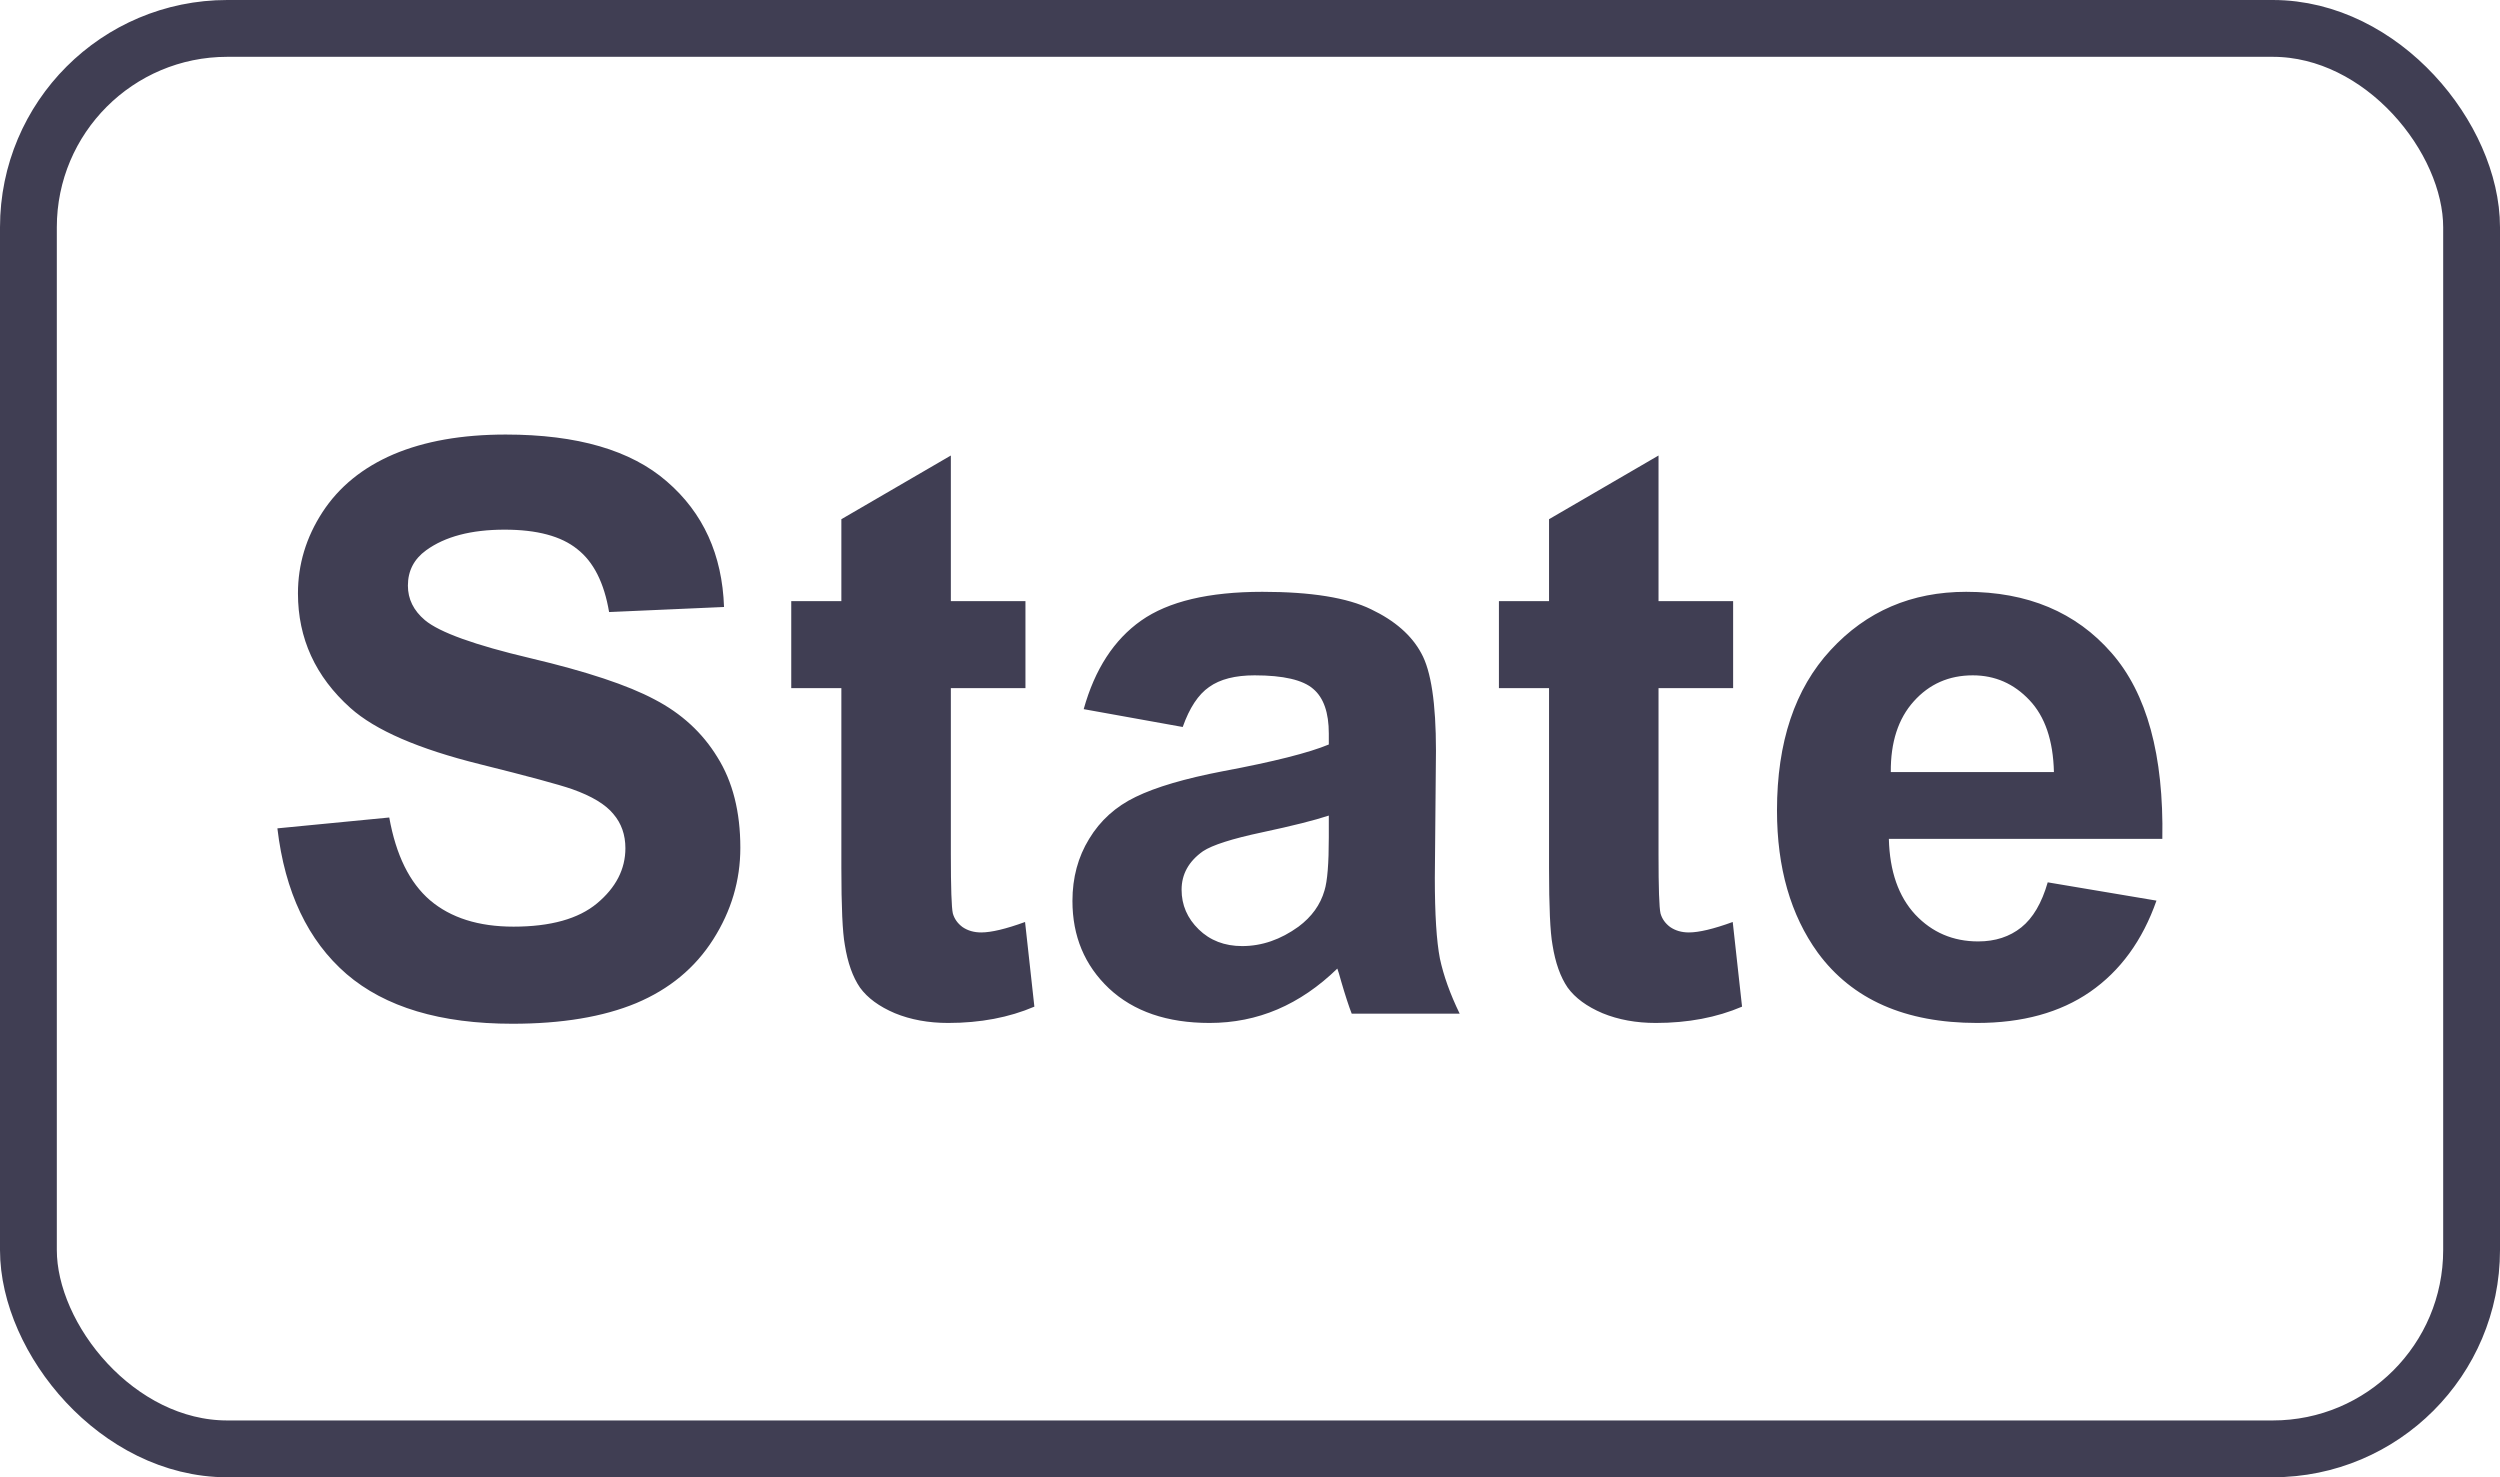 <svg width="44" height="26" viewBox="0 0 44 26" fill="none" xmlns="http://www.w3.org/2000/svg">
<rect x="0.5" y="0.5" width="43" height="25" rx="3.5" stroke="#403E53"/>
<path d="M4.882 14.579L6.851 14.388C6.969 15.049 7.208 15.534 7.568 15.844C7.933 16.154 8.423 16.309 9.038 16.309C9.69 16.309 10.18 16.172 10.508 15.899C10.841 15.621 11.007 15.297 11.007 14.928C11.007 14.691 10.936 14.49 10.795 14.326C10.658 14.158 10.417 14.012 10.07 13.889C9.833 13.807 9.293 13.661 8.45 13.451C7.366 13.182 6.604 12.852 6.167 12.46C5.552 11.909 5.244 11.236 5.244 10.444C5.244 9.933 5.388 9.457 5.675 9.015C5.966 8.568 6.383 8.229 6.926 7.996C7.473 7.764 8.131 7.648 8.901 7.648C10.159 7.648 11.105 7.923 11.738 8.475C12.376 9.026 12.711 9.762 12.743 10.683L10.72 10.772C10.633 10.257 10.446 9.887 10.159 9.664C9.877 9.436 9.451 9.322 8.881 9.322C8.293 9.322 7.833 9.443 7.5 9.685C7.286 9.84 7.179 10.047 7.179 10.307C7.179 10.544 7.279 10.746 7.479 10.915C7.735 11.129 8.354 11.353 9.339 11.585C10.323 11.818 11.05 12.059 11.52 12.31C11.993 12.556 12.363 12.895 12.627 13.328C12.896 13.757 13.03 14.288 13.03 14.921C13.03 15.495 12.871 16.033 12.552 16.534C12.233 17.036 11.782 17.409 11.198 17.655C10.615 17.897 9.888 18.018 9.018 18.018C7.751 18.018 6.778 17.726 6.099 17.143C5.42 16.555 5.014 15.7 4.882 14.579ZM18.048 10.58V12.111H16.735V15.037C16.735 15.63 16.747 15.976 16.77 16.076C16.797 16.172 16.854 16.252 16.94 16.316C17.032 16.379 17.141 16.411 17.269 16.411C17.446 16.411 17.704 16.35 18.041 16.227L18.205 17.717C17.759 17.908 17.253 18.004 16.688 18.004C16.341 18.004 16.029 17.947 15.751 17.833C15.473 17.715 15.268 17.564 15.136 17.382C15.008 17.195 14.919 16.945 14.869 16.63C14.828 16.407 14.808 15.956 14.808 15.277V12.111H13.926V10.58H14.808V9.138L16.735 8.017V10.58H18.048ZM20.816 12.795L19.073 12.481C19.269 11.779 19.606 11.259 20.085 10.922C20.564 10.585 21.274 10.416 22.218 10.416C23.075 10.416 23.713 10.519 24.132 10.724C24.551 10.924 24.845 11.182 25.014 11.496C25.187 11.806 25.273 12.378 25.273 13.212L25.253 15.454C25.253 16.092 25.283 16.564 25.342 16.869C25.406 17.17 25.522 17.494 25.69 17.84H23.79C23.74 17.712 23.678 17.523 23.605 17.273C23.574 17.159 23.551 17.084 23.537 17.047C23.209 17.366 22.858 17.605 22.484 17.765C22.111 17.924 21.712 18.004 21.288 18.004C20.541 18.004 19.951 17.801 19.518 17.396C19.089 16.99 18.875 16.477 18.875 15.857C18.875 15.447 18.973 15.083 19.169 14.764C19.365 14.44 19.638 14.194 19.989 14.025C20.345 13.852 20.855 13.702 21.52 13.574C22.418 13.406 23.04 13.248 23.387 13.103V12.911C23.387 12.542 23.296 12.28 23.113 12.125C22.931 11.966 22.587 11.886 22.081 11.886C21.739 11.886 21.473 11.954 21.281 12.091C21.09 12.223 20.935 12.458 20.816 12.795ZM23.387 14.354C23.141 14.436 22.751 14.534 22.218 14.648C21.685 14.761 21.336 14.873 21.172 14.982C20.921 15.16 20.796 15.386 20.796 15.659C20.796 15.928 20.896 16.161 21.097 16.357C21.297 16.552 21.552 16.651 21.862 16.651C22.209 16.651 22.539 16.537 22.854 16.309C23.086 16.136 23.239 15.924 23.311 15.673C23.362 15.509 23.387 15.197 23.387 14.736V14.354ZM30.503 10.58V12.111H29.19V15.037C29.19 15.63 29.202 15.976 29.225 16.076C29.252 16.172 29.309 16.252 29.395 16.316C29.487 16.379 29.596 16.411 29.724 16.411C29.901 16.411 30.159 16.35 30.496 16.227L30.66 17.717C30.213 17.908 29.708 18.004 29.143 18.004C28.796 18.004 28.484 17.947 28.206 17.833C27.928 17.715 27.723 17.564 27.591 17.382C27.463 17.195 27.374 16.945 27.324 16.63C27.283 16.407 27.263 15.956 27.263 15.277V12.111H26.381V10.58H27.263V9.138L29.19 8.017V10.58H30.503ZM36.04 15.529L37.954 15.851C37.708 16.552 37.318 17.088 36.785 17.457C36.257 17.822 35.593 18.004 34.796 18.004C33.533 18.004 32.599 17.592 31.993 16.767C31.515 16.106 31.275 15.272 31.275 14.265C31.275 13.062 31.59 12.121 32.219 11.441C32.848 10.758 33.643 10.416 34.605 10.416C35.685 10.416 36.537 10.774 37.161 11.489C37.785 12.2 38.084 13.292 38.057 14.764H33.244C33.258 15.334 33.413 15.778 33.709 16.097C34.005 16.411 34.374 16.569 34.816 16.569C35.117 16.569 35.37 16.486 35.575 16.322C35.78 16.158 35.935 15.894 36.04 15.529ZM36.149 13.588C36.136 13.032 35.992 12.611 35.719 12.323C35.445 12.032 35.113 11.886 34.721 11.886C34.301 11.886 33.955 12.039 33.682 12.344C33.408 12.649 33.274 13.064 33.278 13.588H36.149Z" fill="#403E53"/>
</svg>
